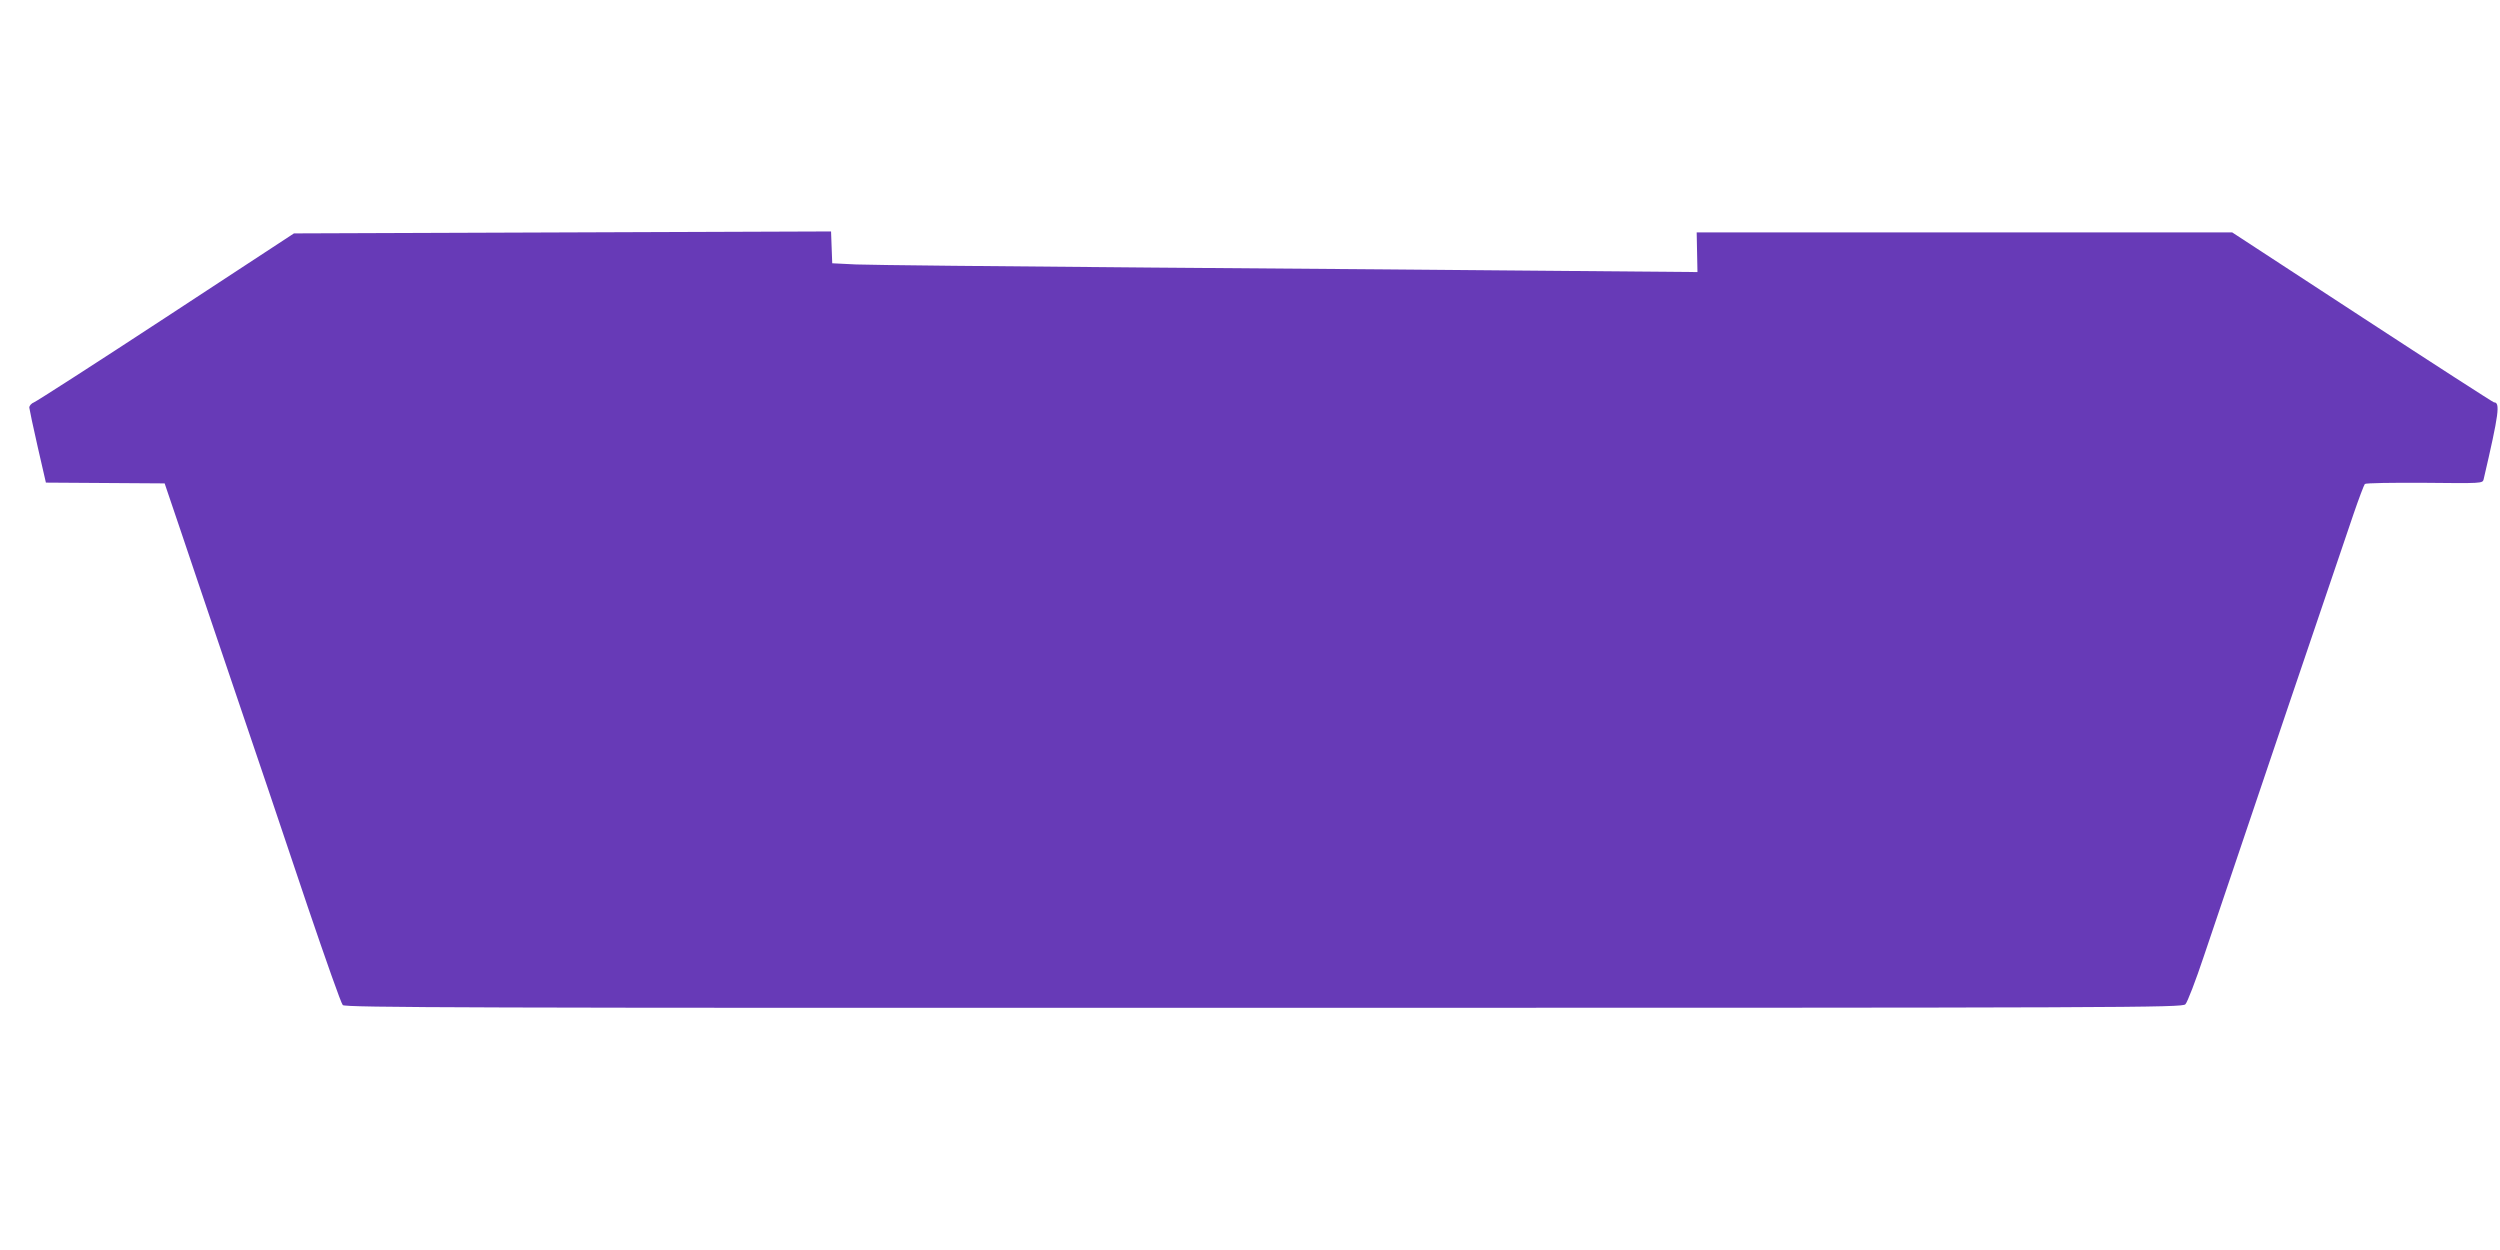 <?xml version="1.0" standalone="no"?>
<!DOCTYPE svg PUBLIC "-//W3C//DTD SVG 20010904//EN"
 "http://www.w3.org/TR/2001/REC-SVG-20010904/DTD/svg10.dtd">
<svg version="1.0" xmlns="http://www.w3.org/2000/svg"
 width="1280pt" height="640pt" viewBox="0 0 1280 640"
 preserveAspectRatio="xMidYMid meet">
<g transform="translate(0,640) scale(0.1,-0.1)"
fill="#673ab7" stroke="none">
<path d="M2880 5210 l-1375 -5 -653 -428 c-360 -236 -665 -432 -678 -437 -13
-5 -24 -17 -24 -27 1 -10 20 -100 43 -201 l42 -183 304 -2 304 -2 83 -245 c45
-135 128 -379 183 -542 240 -707 312 -920 467 -1382 91 -268 171 -495 179
-502 12 -13 656 -15 4715 -14 4459 0 4702 1 4719 18 10 9 53 121 95 247 285
845 611 1809 765 2260 28 82 55 153 59 157 5 5 142 7 306 6 290 -3 297 -3 302
17 79 339 86 395 53 395 -4 0 -308 196 -674 435 l-666 435 -1371 0 -1371 0 2
-101 2 -102 -698 6 c-384 4 -1326 11 -2093 17 -767 6 -1450 13 -1517 16 l-122
6 -3 81 -3 82 -1375 -5z"/>
</g>
</svg>
